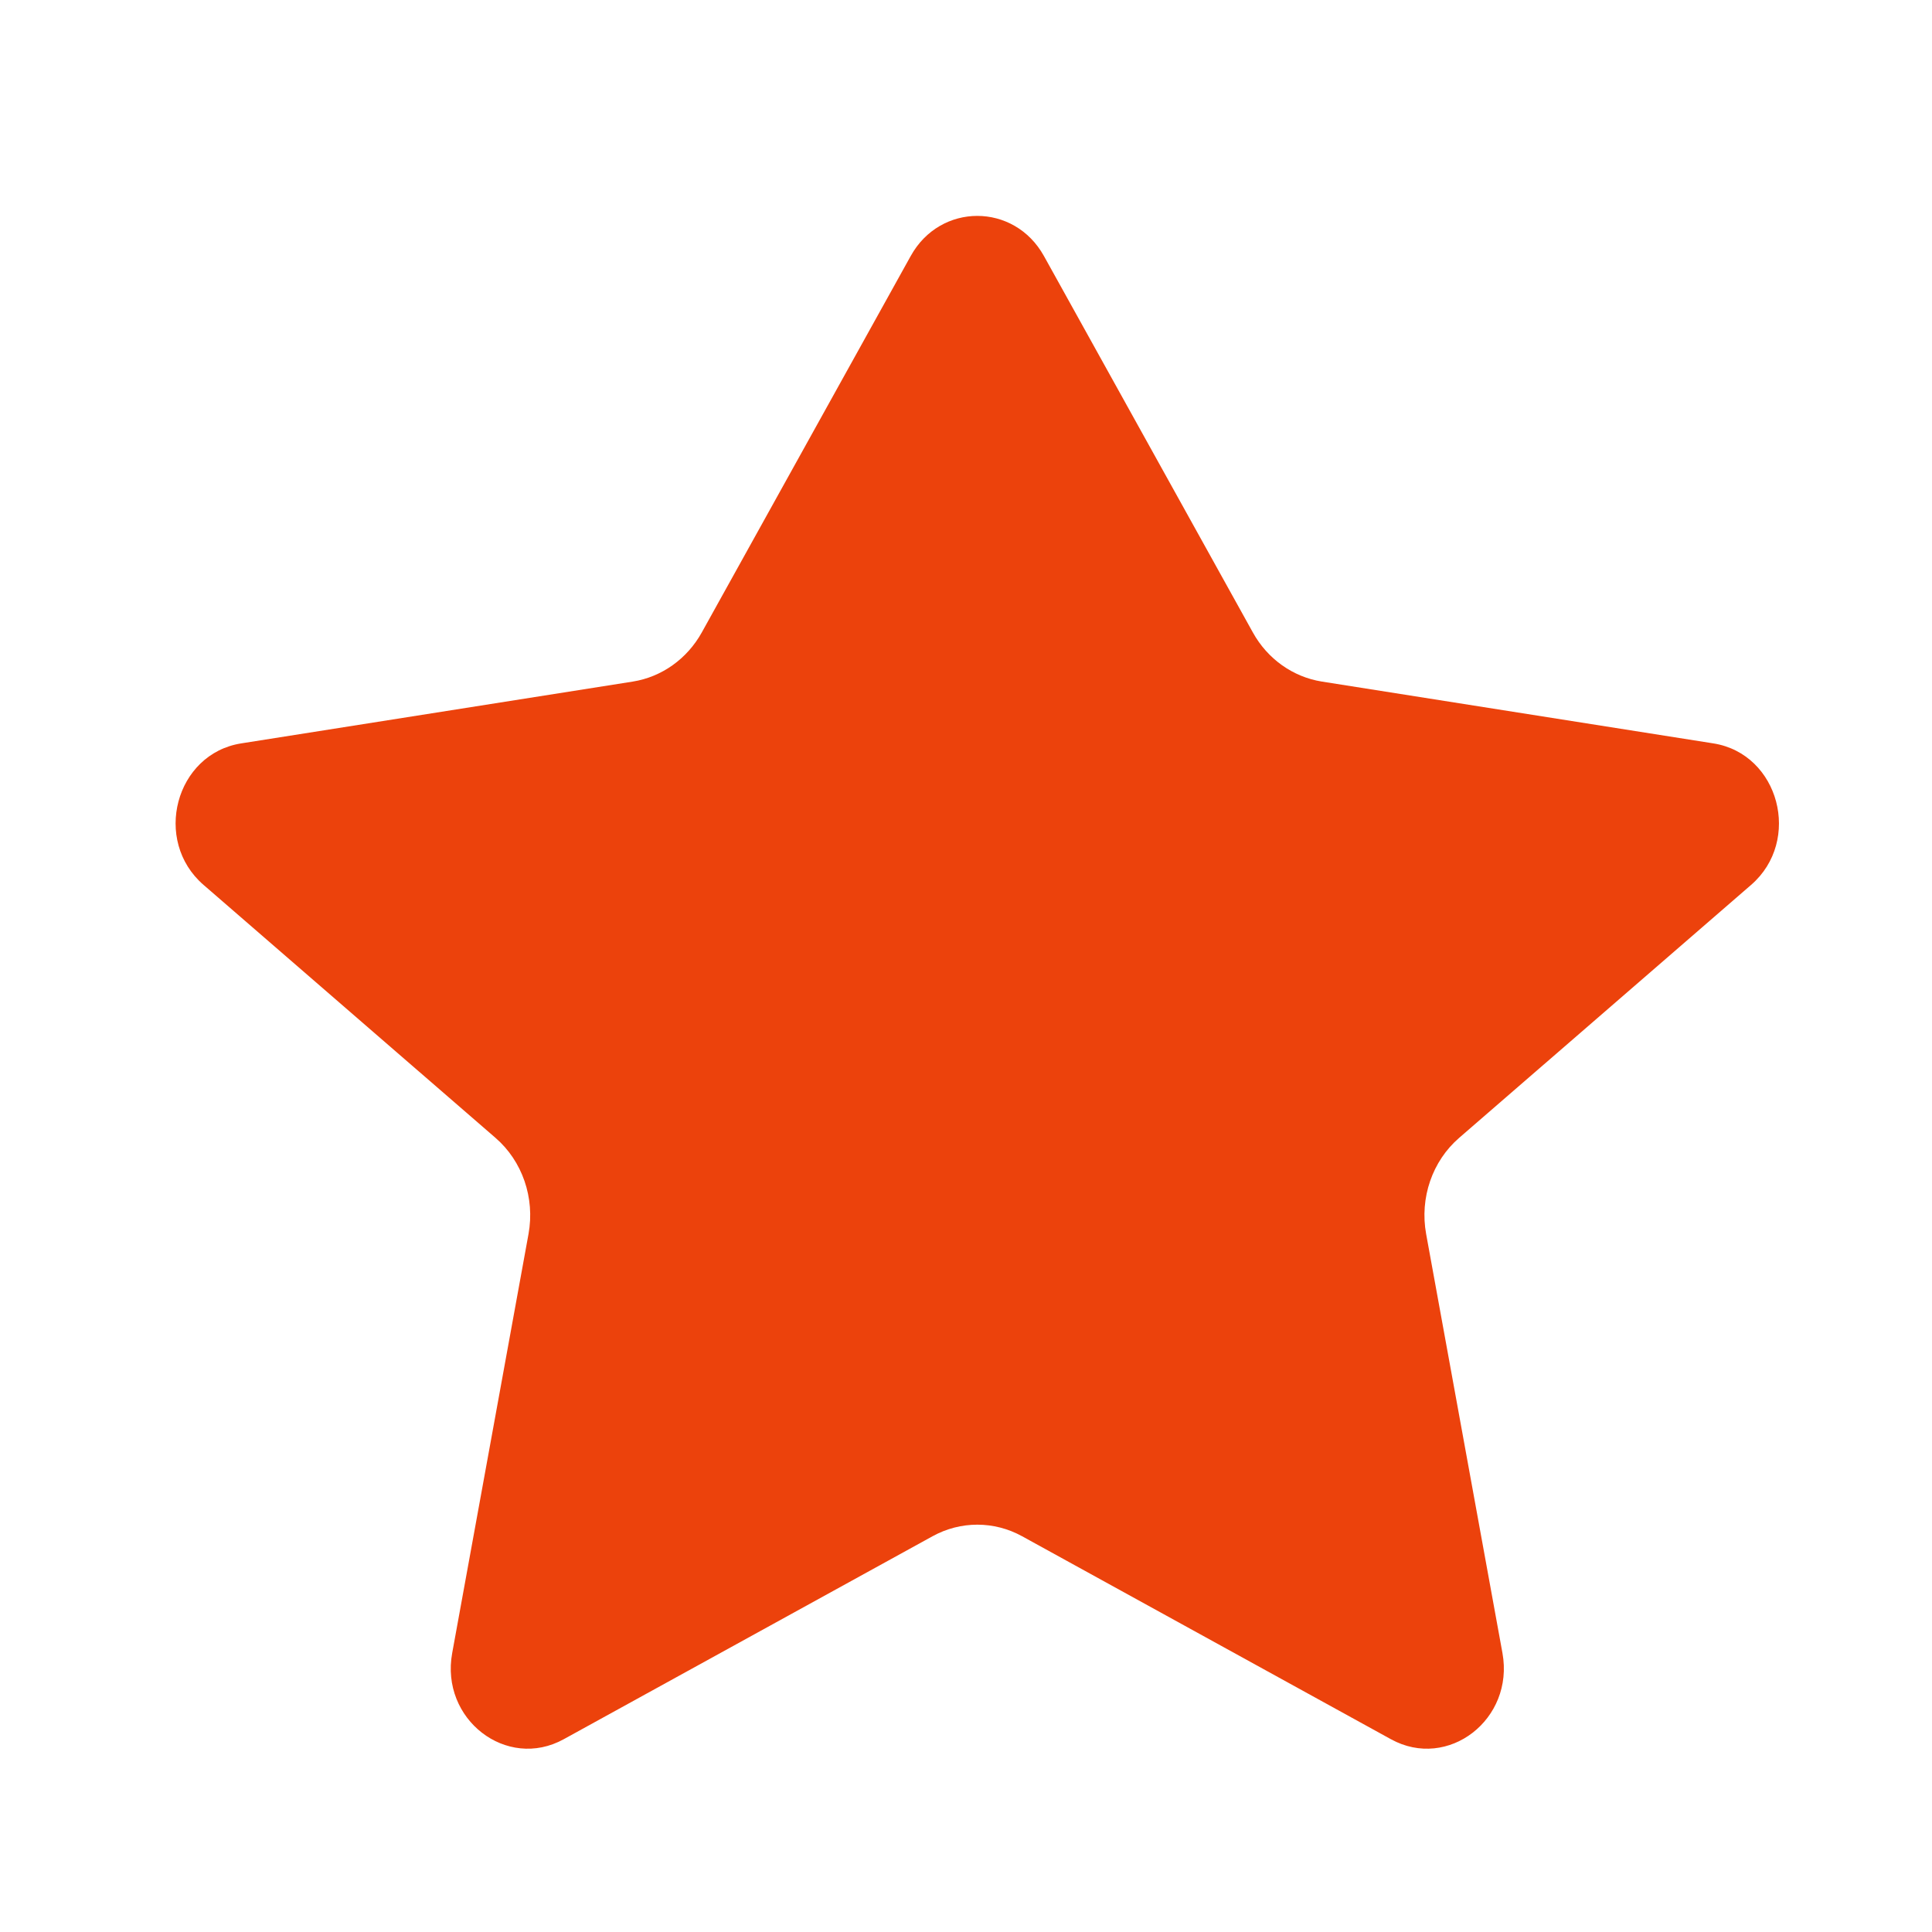 <svg width="18" height="18" viewBox="0 0 18 18" fill="none" xmlns="http://www.w3.org/2000/svg">
<path d="M9.726 2.385C9.449 1.887 8.761 1.887 8.485 2.385L6.538 5.893C6.401 6.139 6.165 6.307 5.896 6.35L2.247 6.926C1.634 7.023 1.419 7.832 1.897 8.245L4.615 10.6C4.867 10.817 4.985 11.161 4.924 11.497L4.213 15.401C4.1 16.018 4.72 16.497 5.252 16.204L8.688 14.313C8.949 14.169 9.262 14.169 9.523 14.313L12.959 16.204C13.491 16.497 14.11 16.018 13.998 15.401L13.287 11.497C13.226 11.161 13.344 10.817 13.596 10.6L16.314 8.245C16.791 7.832 16.576 7.023 15.963 6.926L12.315 6.35C12.046 6.307 11.809 6.139 11.673 5.893L9.726 2.385Z" fill="#EC420C"/>
</svg>
